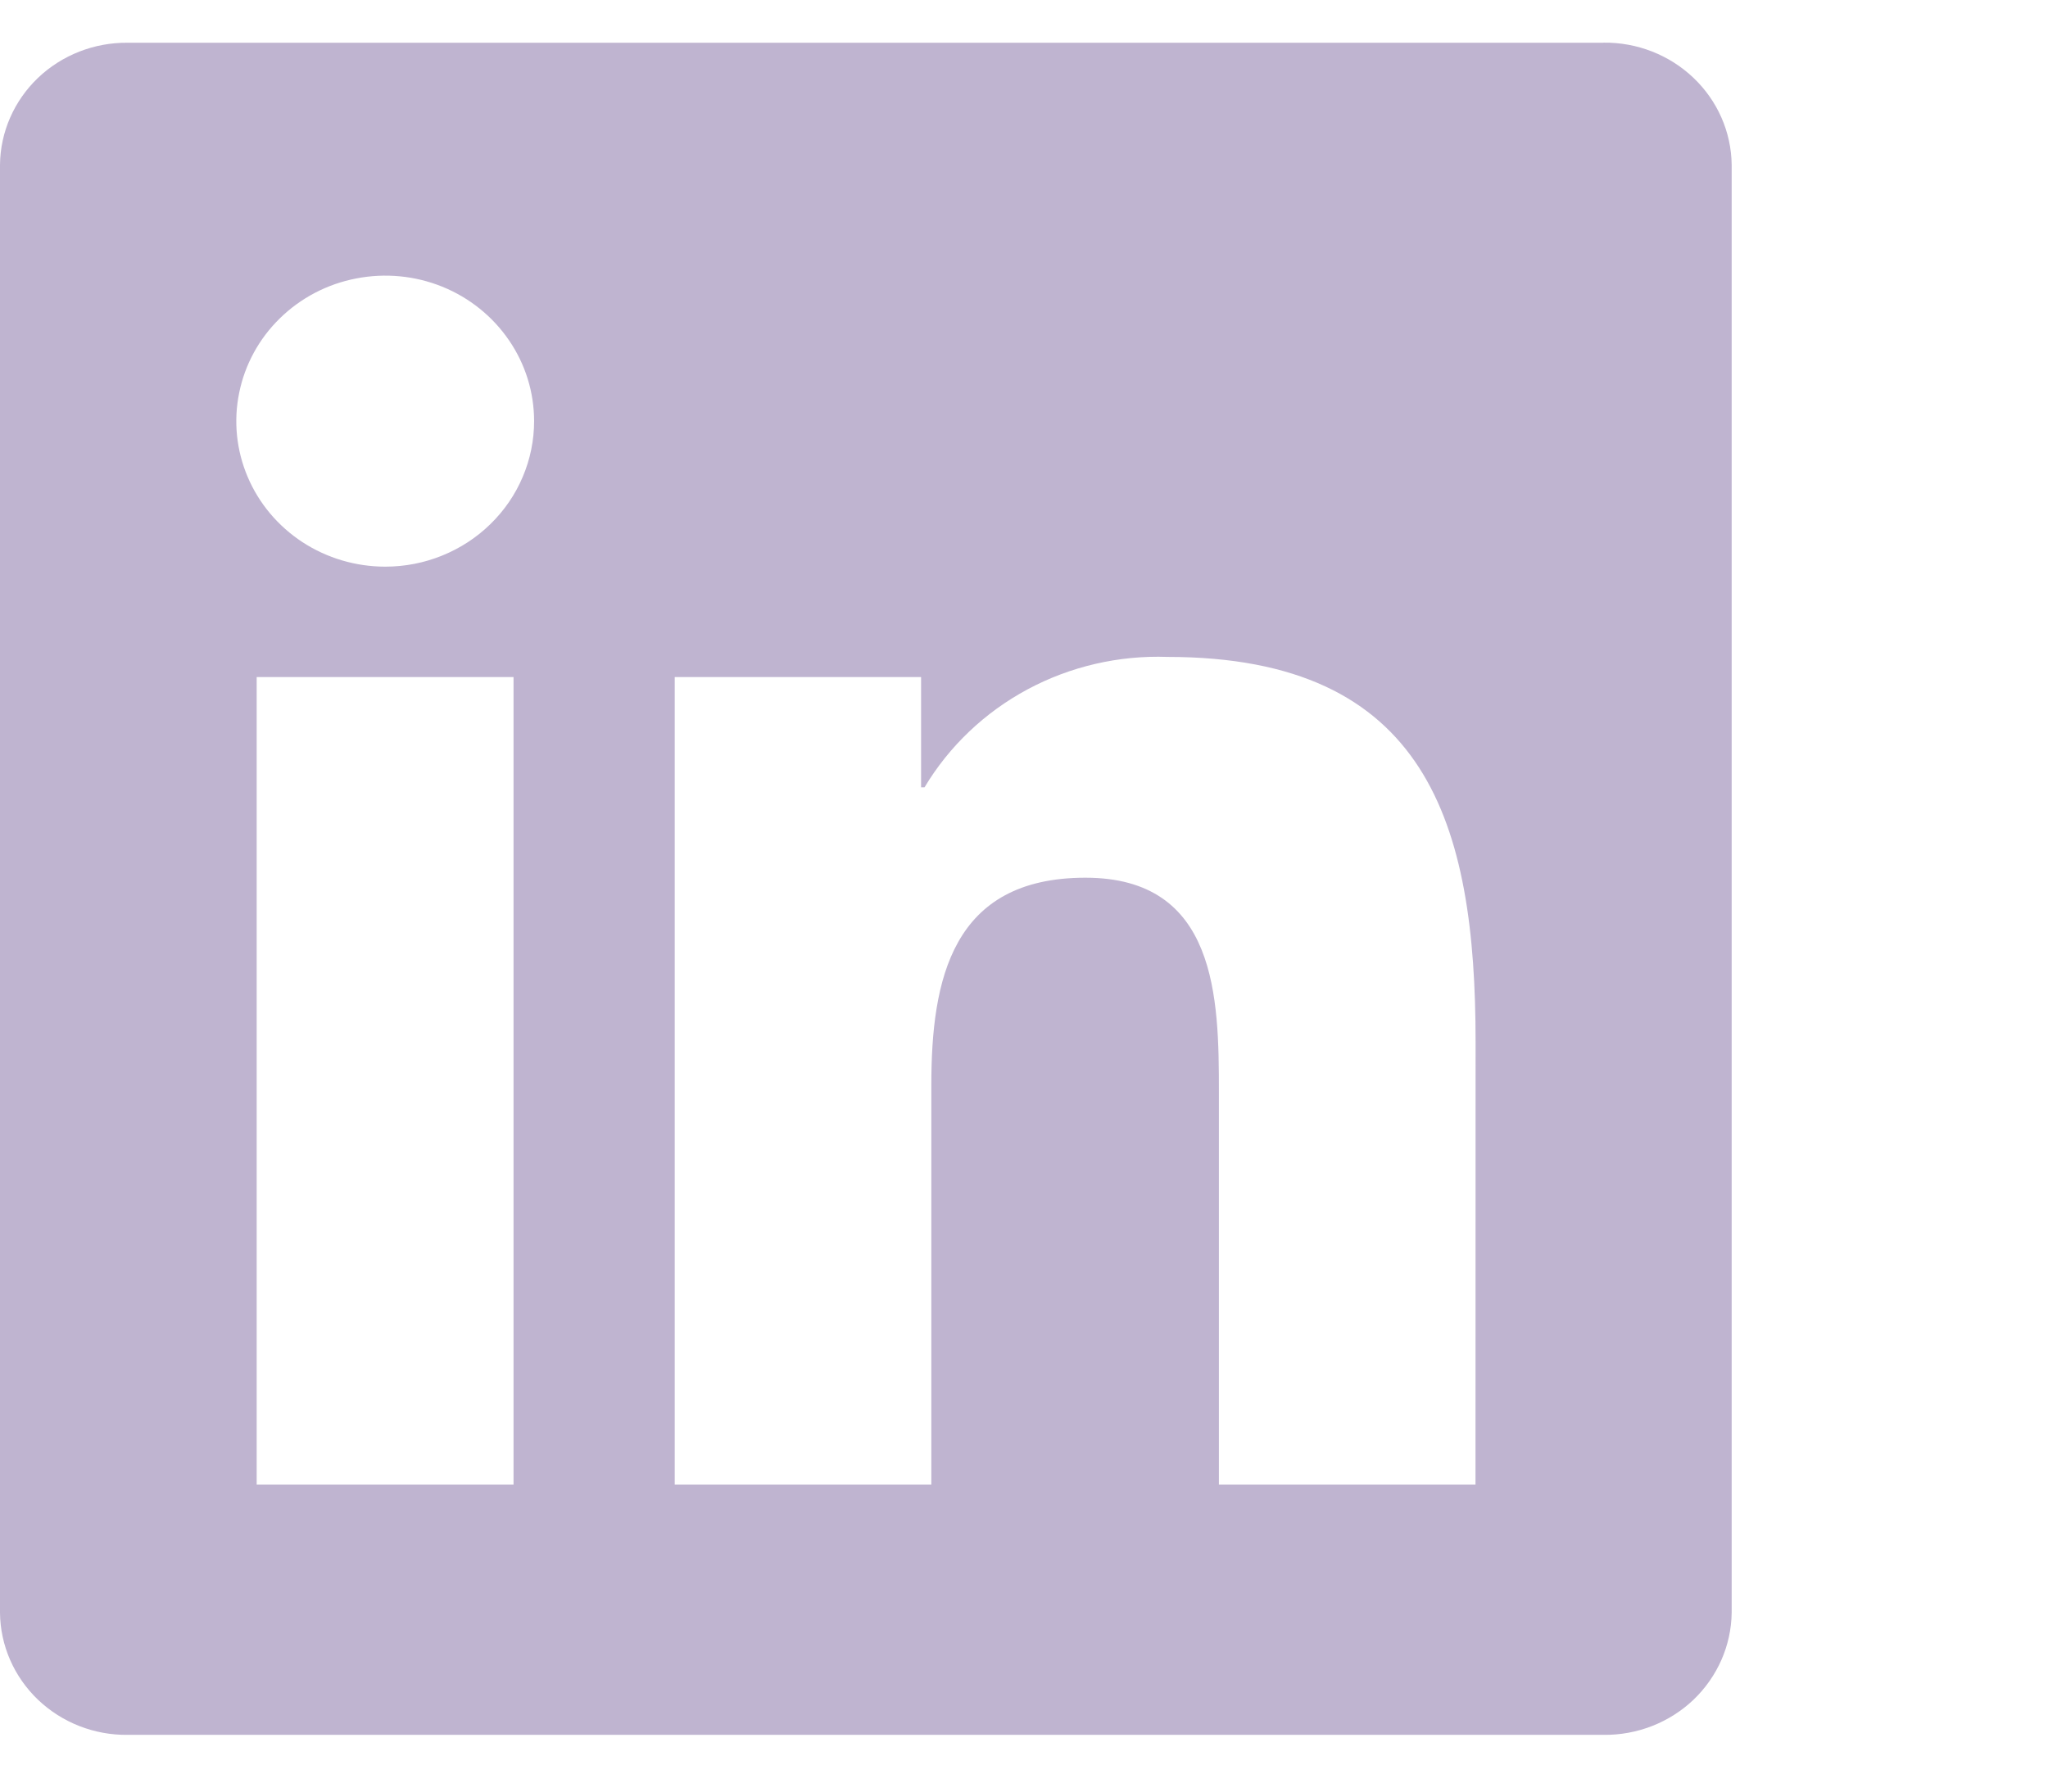 <svg width="24" height="21" viewBox="0 0 24 21" fill="none" xmlns="http://www.w3.org/2000/svg">
<g clip-path="url(#clip0_459_1078)">
<path d="M17.291 17.401H14.284V12.798C14.284 11.701 14.264 10.288 12.72 10.288C11.154 10.288 10.914 11.484 10.914 12.719V17.401H7.907V7.936H10.794V9.229H10.834C11.123 8.746 11.541 8.349 12.042 8.08C12.544 7.811 13.111 7.68 13.682 7.7C16.73 7.7 17.292 9.66 17.292 12.209L17.291 17.401ZM4.515 6.642C4.169 6.642 3.832 6.542 3.545 6.355C3.258 6.167 3.034 5.901 2.902 5.589C2.77 5.278 2.735 4.935 2.803 4.604C2.87 4.273 3.036 3.969 3.28 3.731C3.524 3.492 3.835 3.329 4.174 3.264C4.512 3.198 4.863 3.231 5.182 3.36C5.501 3.489 5.773 3.708 5.965 3.989C6.157 4.269 6.259 4.599 6.259 4.936C6.259 5.16 6.214 5.382 6.126 5.589C6.039 5.796 5.91 5.984 5.748 6.142C5.586 6.301 5.394 6.426 5.182 6.512C4.971 6.598 4.744 6.642 4.515 6.642ZM6.018 17.401H3.008V7.936H6.018V17.401ZM18.79 0.501H1.497C1.105 0.497 0.726 0.645 0.445 0.913C0.165 1.181 0.004 1.547 -0 1.931V18.904C0.004 19.288 0.164 19.654 0.445 19.923C0.726 20.191 1.104 20.34 1.497 20.335H18.79C19.183 20.34 19.563 20.192 19.845 19.924C20.126 19.655 20.288 19.289 20.293 18.904V1.93C20.288 1.545 20.126 1.179 19.844 0.911C19.562 0.643 19.183 0.495 18.79 0.5" fill="#BFB4D0"/>
</g>
<defs>
<clipPath id="clip0_459_1078">
<rect width="24" height="20" fill="white" transform="translate(0 0.5)"/>
</clipPath>
</defs>
</svg>
